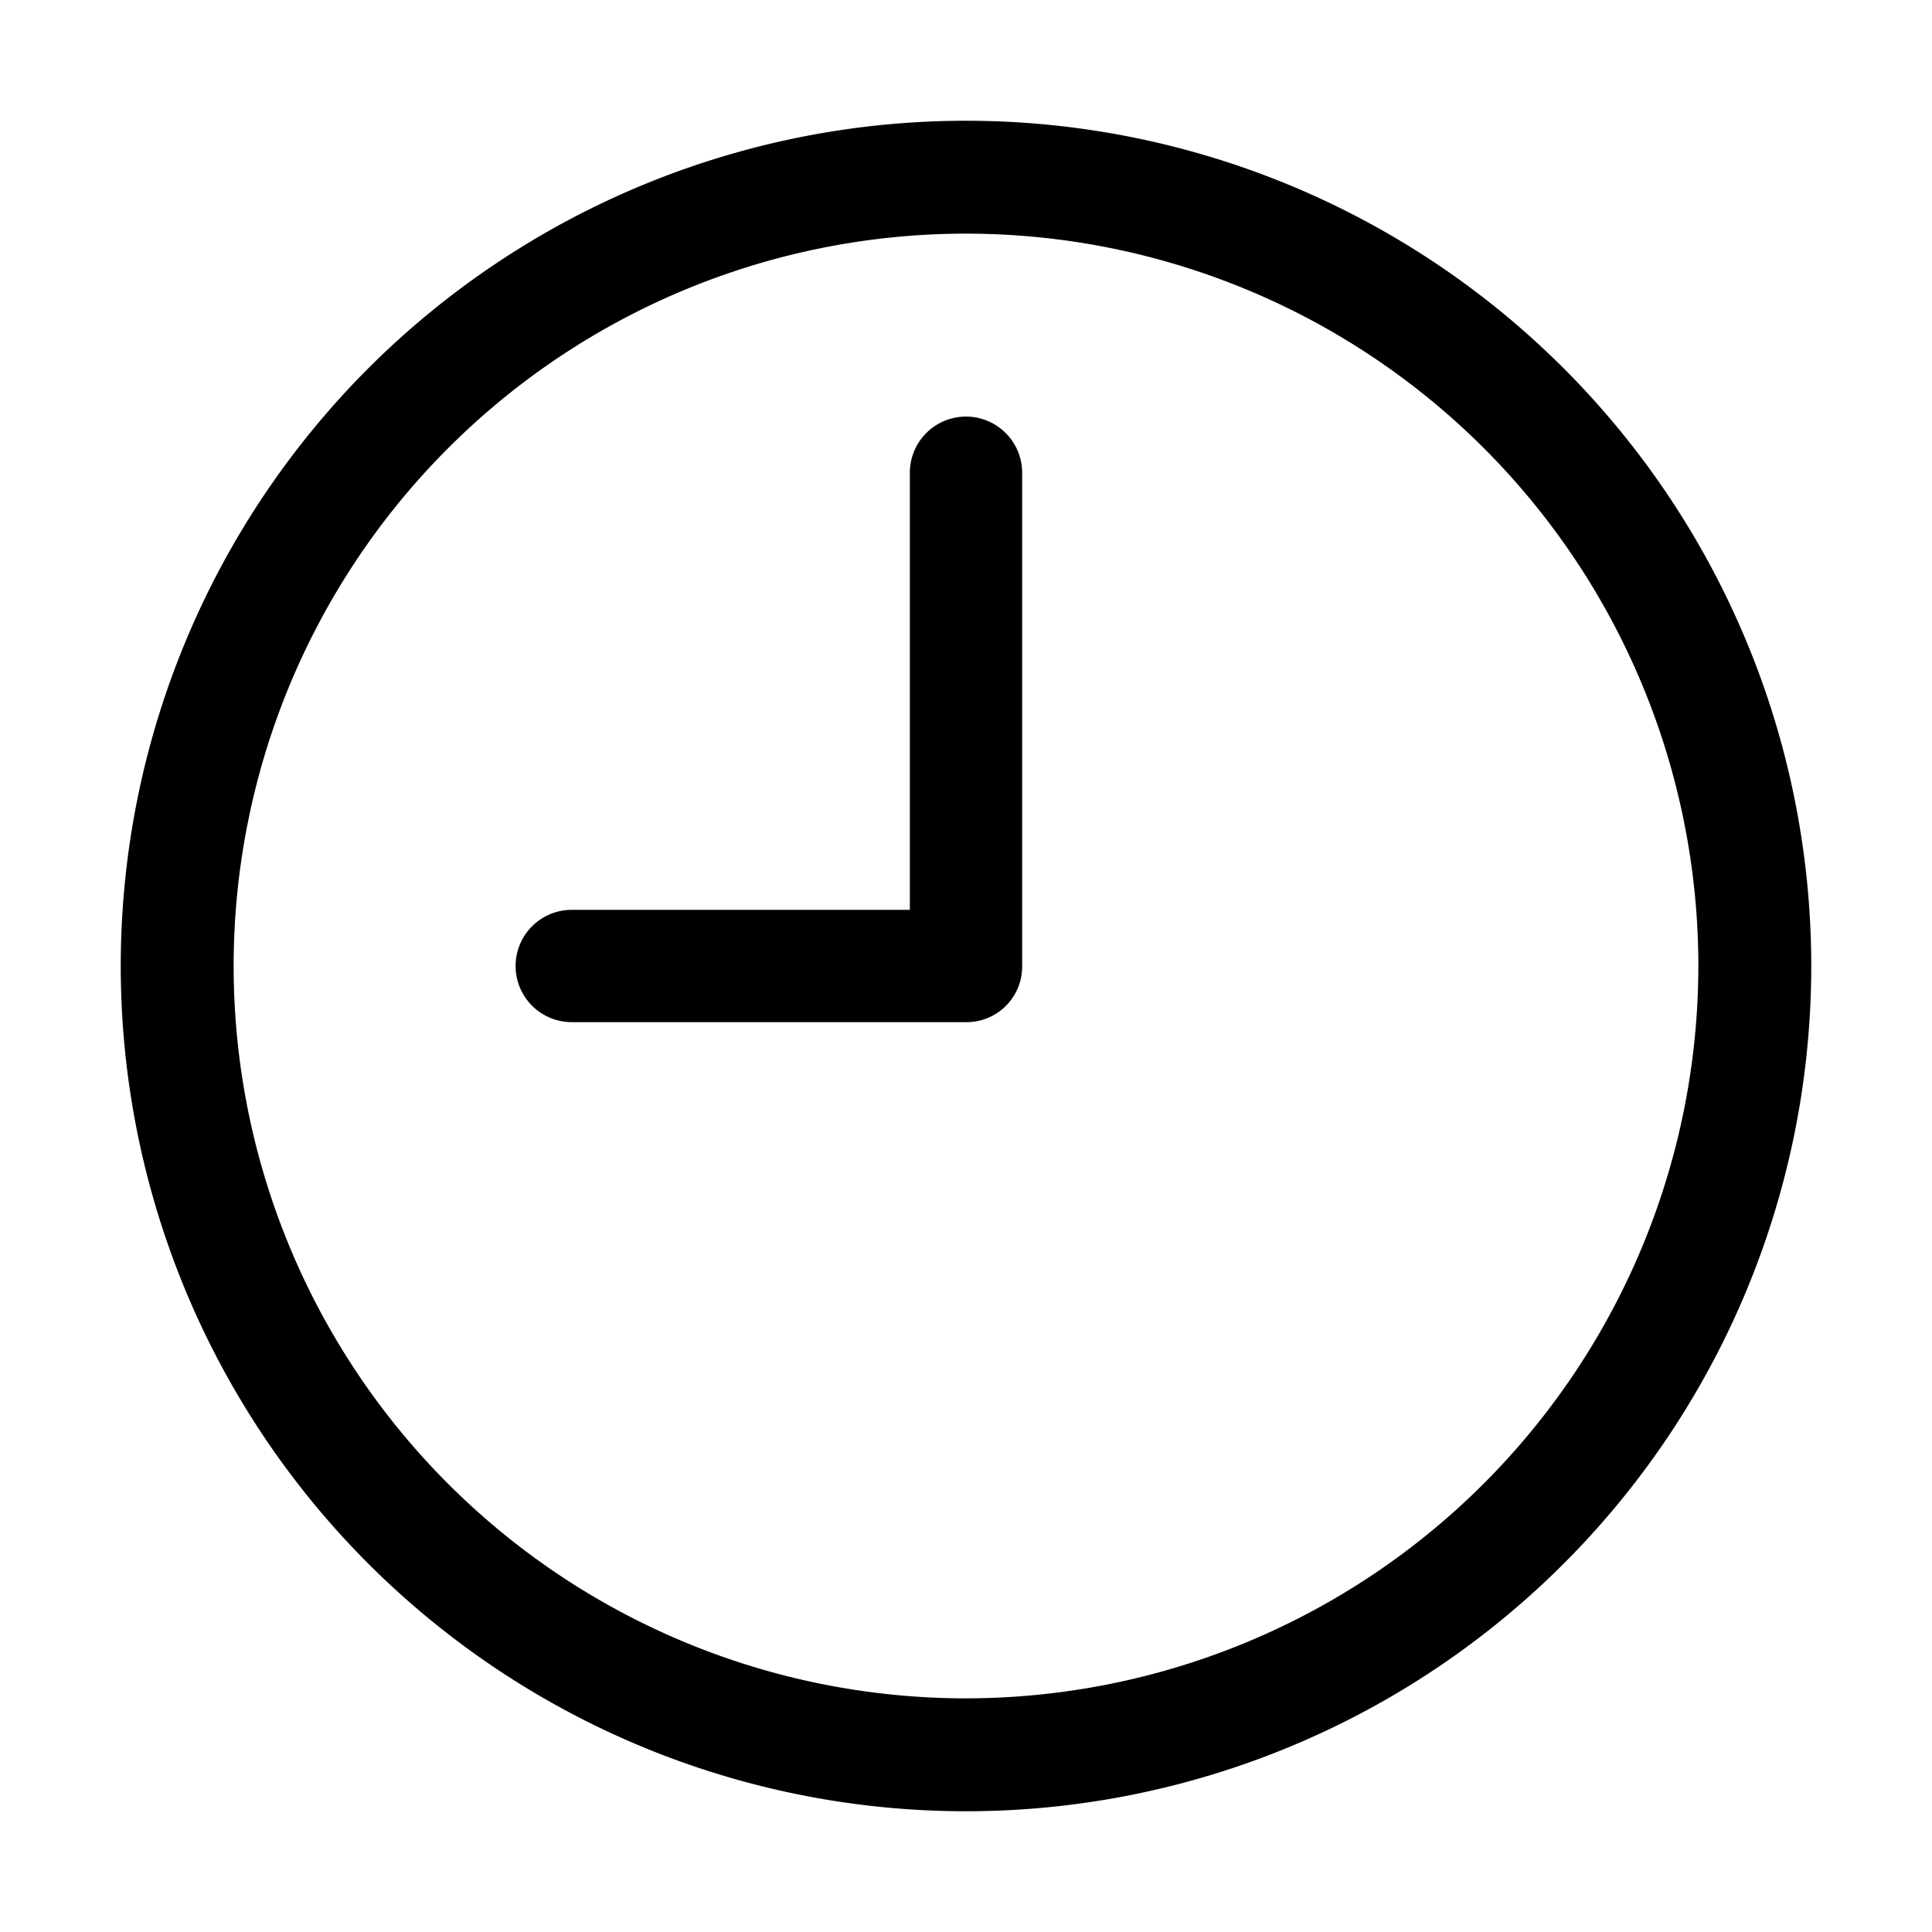 <?xml version="1.0" ?><!-- Скачано с сайта svg4.ru / Downloaded from svg4.ru -->
<svg fill="#000000" width="800px" height="800px" viewBox="0 0 32 32" data-name="Layer 1" id="Layer_1" xmlns="http://www.w3.org/2000/svg"><title/><path d="M16,2A14,14,0,1,0,30,16,14,14,0,0,0,16,2Zm0,26.13A12.13,12.13,0,1,1,28.13,16,12.14,12.14,0,0,1,16,28.13Z"/><path d="M16,6.9a.93.93,0,0,0-.93.93v7.24H9.47a.93.93,0,1,0,0,1.86H16a.92.92,0,0,0,.93-.93V7.83A.93.93,0,0,0,16,6.9Z"/></svg>